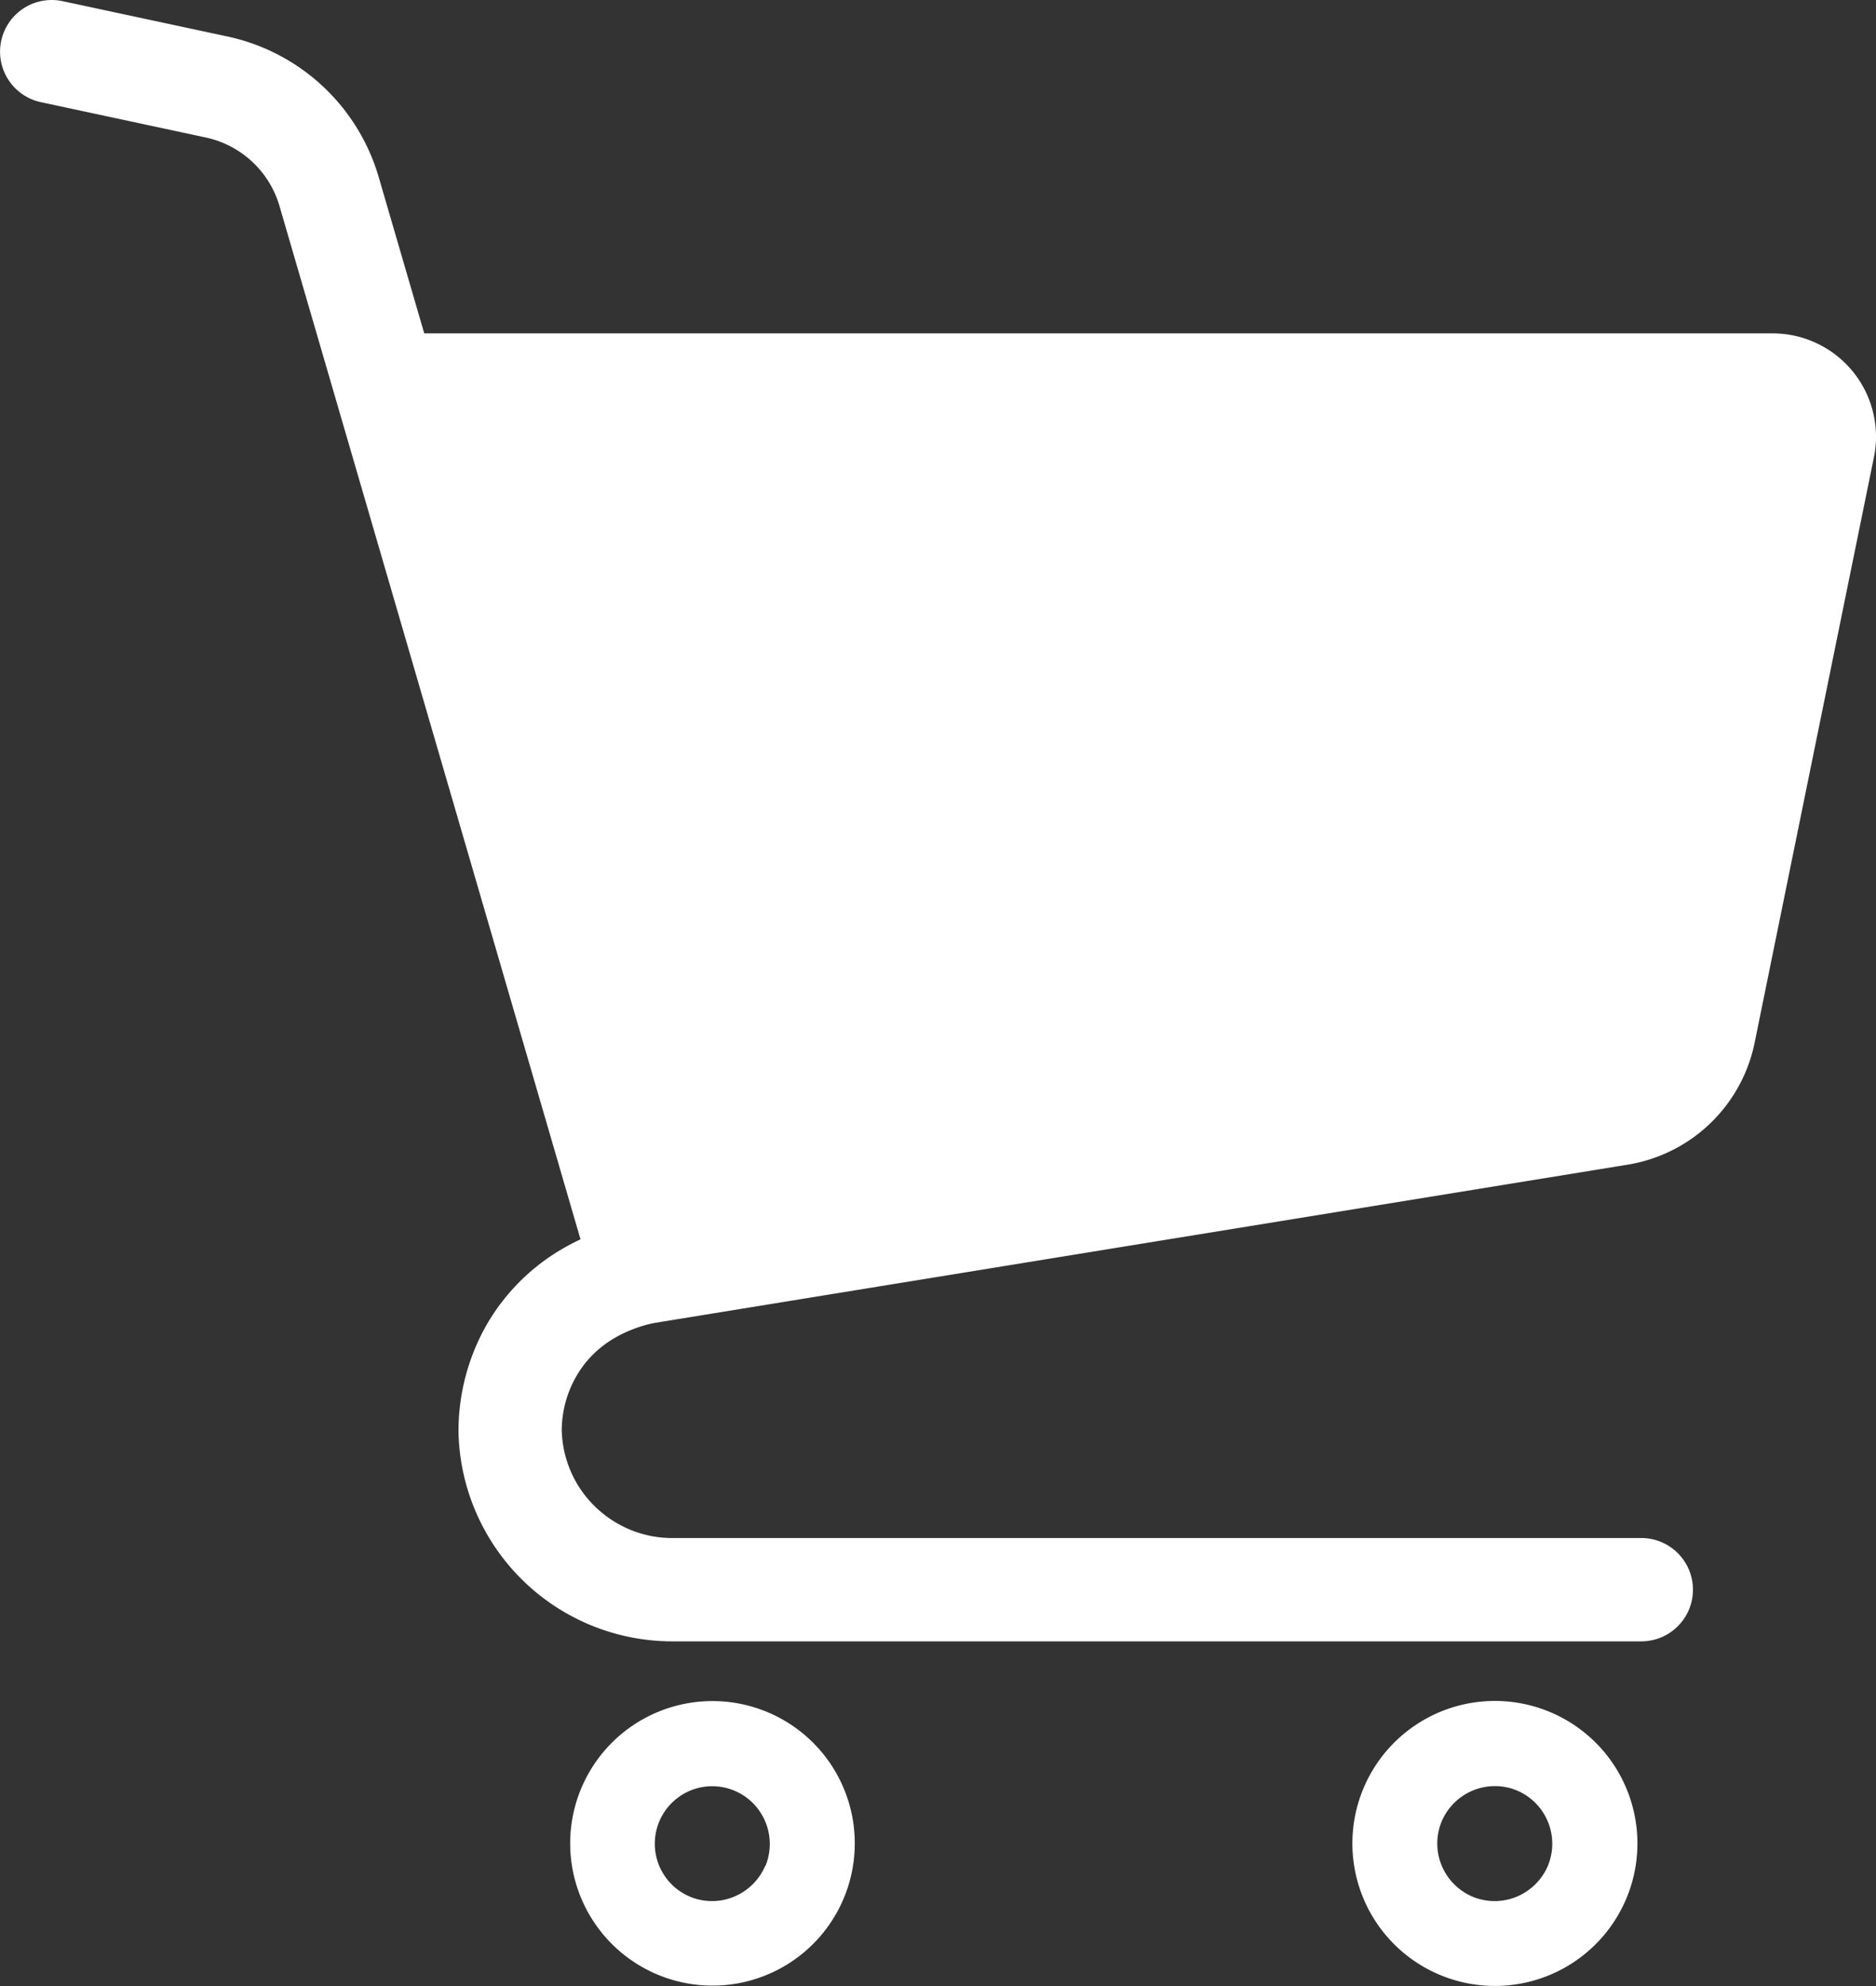 <svg xmlns="http://www.w3.org/2000/svg" width="34" height="36"><rect width="100%" height="100%" fill="#333333" stroke="none"/><g fill="#fff"><path data-name="パス 1" d="M33.577 6.731a1.875 1.875 0 00-1.45-.688H7.689l-.832-2.855A3.653 3.653 0 004.12.661L1.134.021a.936.936 0 10-.393 1.831l2.987.64a1.781 1.781 0 011.334 1.231l5.459 18.742a4.009 4.009 0 00-.356.188 3.769 3.769 0 00-1.377 1.417 3.906 3.906 0 00-.478 1.8v.1a3.877 3.877 0 003.88 3.782h17.556a.936.936 0 100-1.873H12.187a1.989 1.989 0 01-.781-.157 2.02 2.02 0 01-.885-.728 2 2 0 01-.34-1.071 1.974 1.974 0 01.429-1.218 1.936 1.936 0 01.515-.444 2.4 2.4 0 01.726-.279l17.65-2.871a2.81 2.81 0 002.3-2.213L33.962 8.29A1.829 1.829 0 0034 7.918a1.871 1.871 0 00-.423-1.187z"/><path data-name="パス 2" d="M14.353 31.274a2.579 2.579 0 10.936 1.137 2.574 2.574 0 00-.936-1.137zm-.485 2.548a1.047 1.047 0 01-.378.458 1.041 1.041 0 01-.986.1 1.042 1.042 0 01-.177-1.824 1.031 1.031 0 01.581-.178 1.042 1.042 0 01.864.46 1.049 1.049 0 01.1.987z"/><path data-name="パス 3" d="M28.538 31.274a2.583 2.583 0 10.935 1.137 2.575 2.575 0 00-.935-1.137zm-.485 2.548a1.051 1.051 0 01-.379.458 1.043 1.043 0 01-.987.1 1.051 1.051 0 01-.458-.378 1.042 1.042 0 01-.1-.987 1.048 1.048 0 01.378-.459 1.043 1.043 0 01.987-.1 1.048 1.048 0 01.459.378 1.047 1.047 0 01.1.987z"/></g></svg>